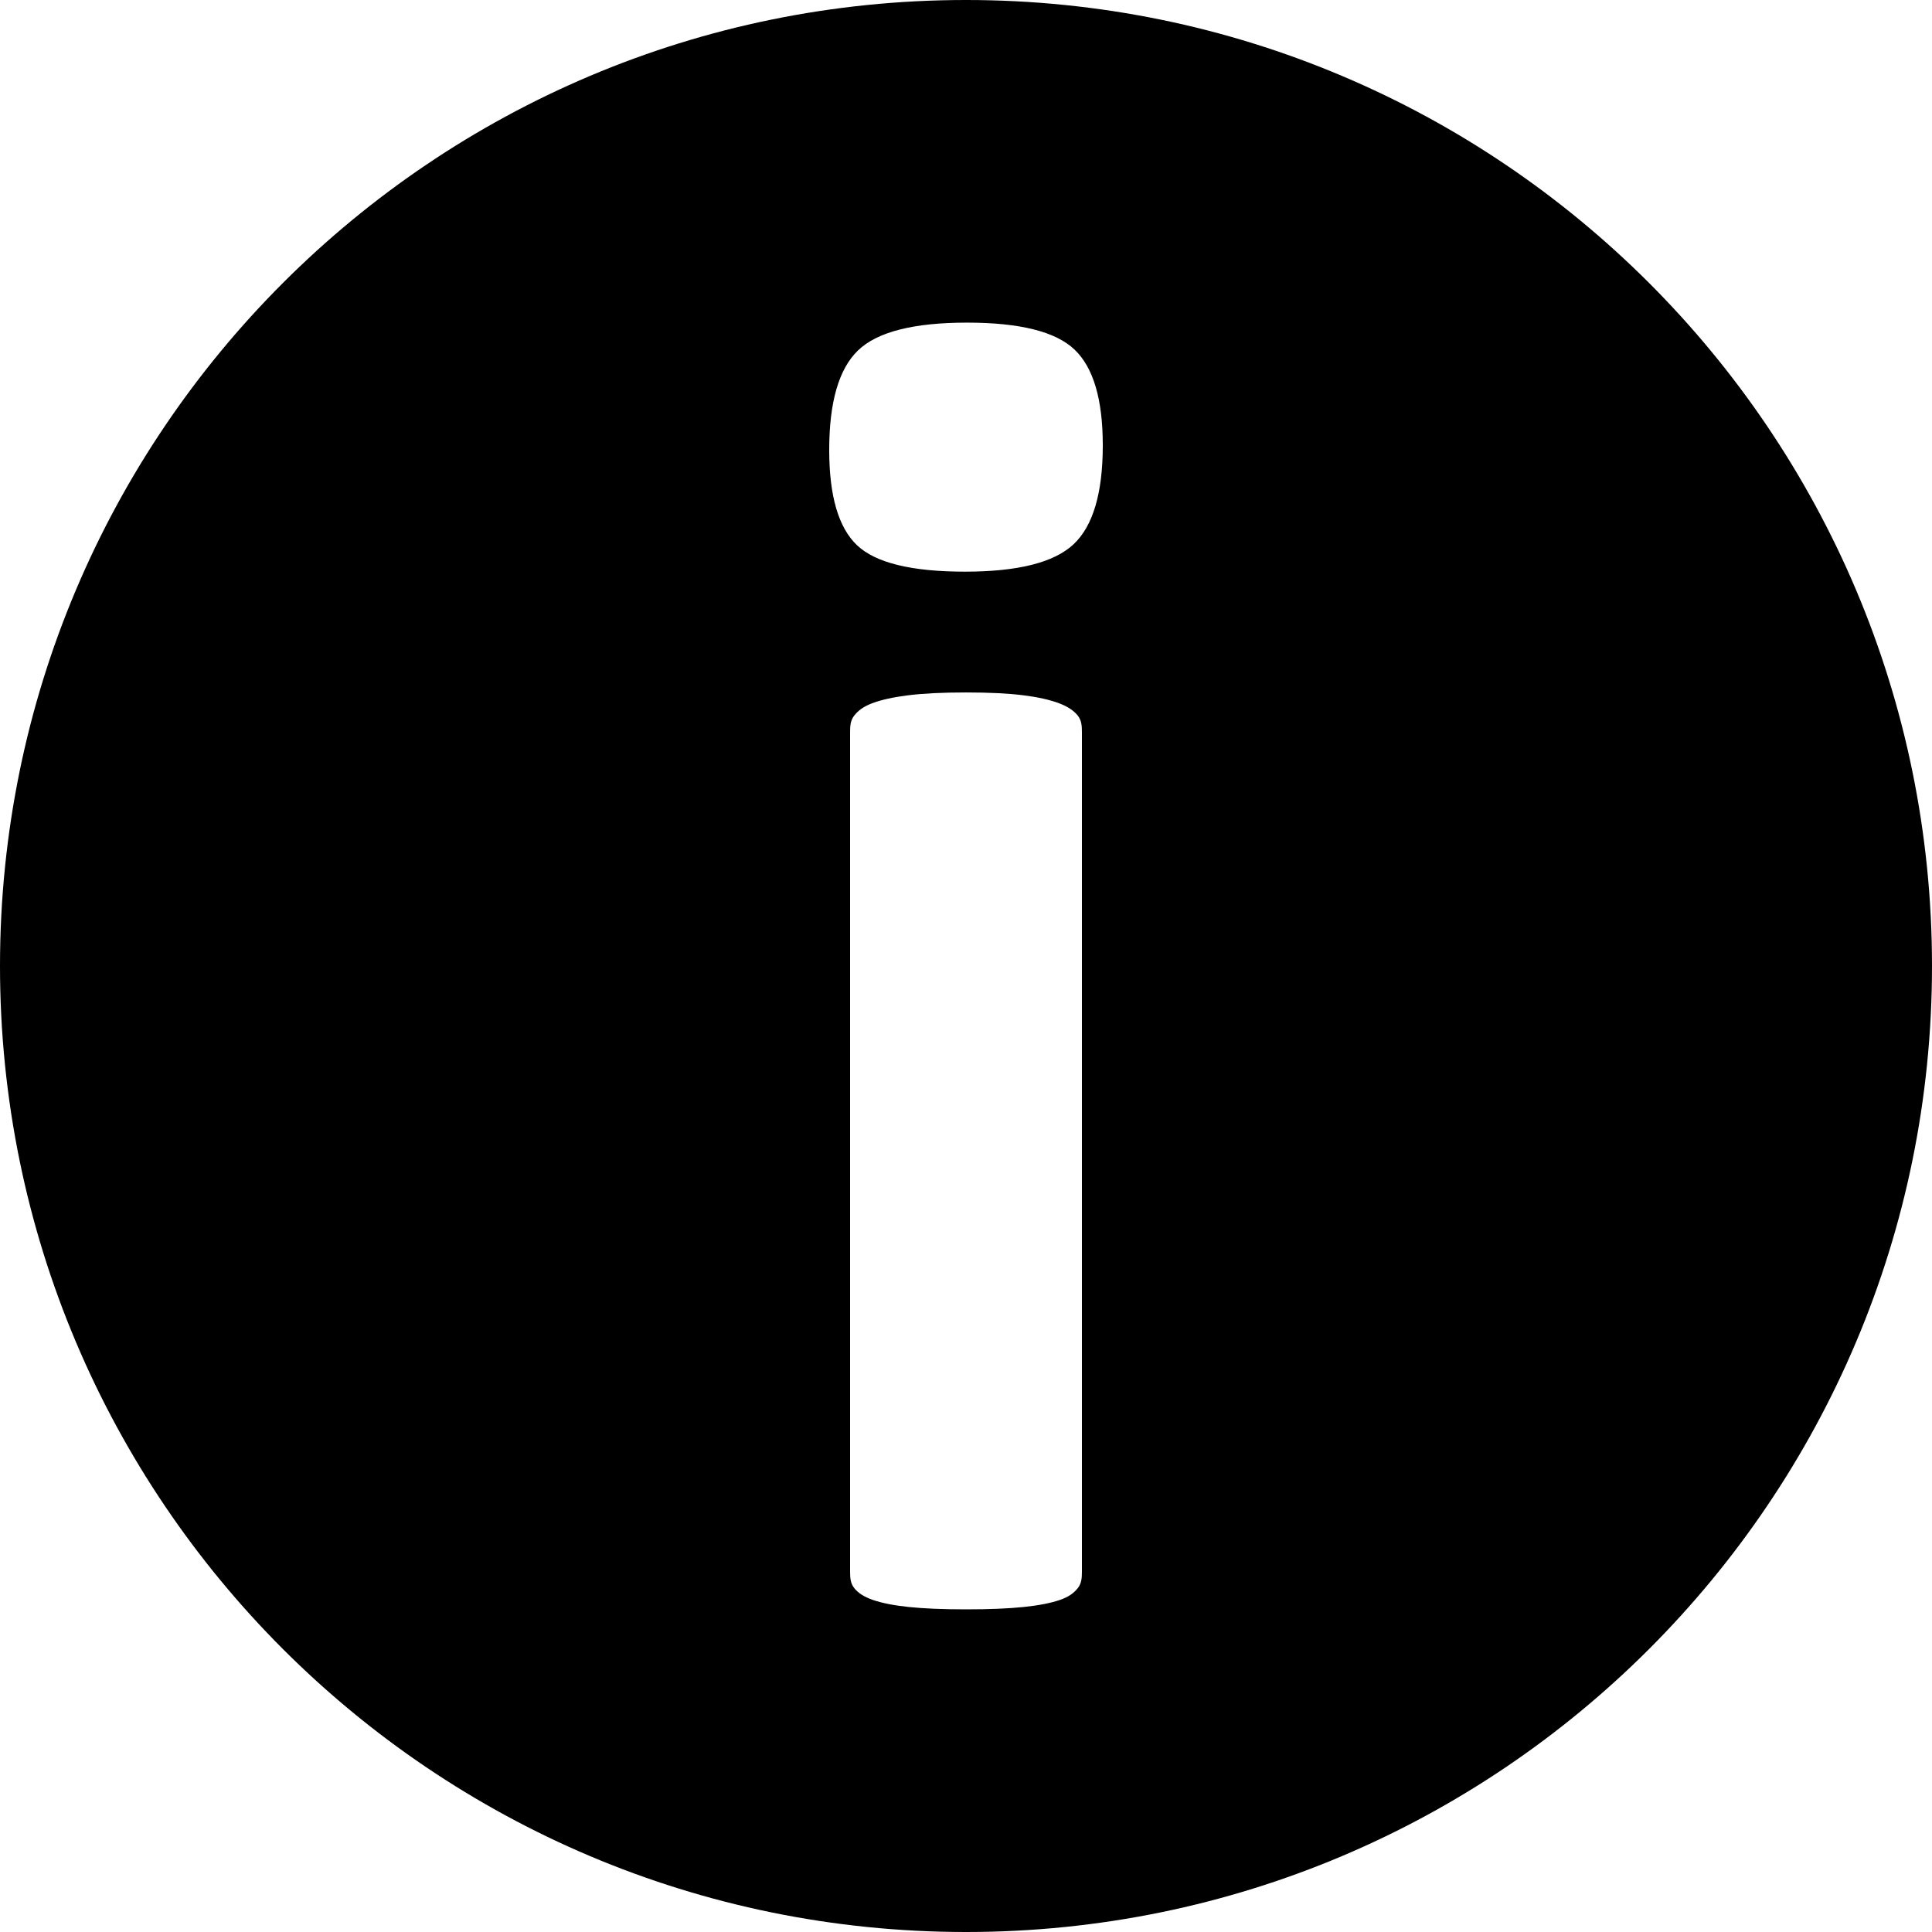<?xml version="1.0" encoding="utf-8"?>
<!-- Generator: Adobe Illustrator 16.0.0, SVG Export Plug-In . SVG Version: 6.00 Build 0)  -->
<!DOCTYPE svg PUBLIC "-//W3C//DTD SVG 1.1//EN" "http://www.w3.org/Graphics/SVG/1.1/DTD/svg11.dtd">
<svg version="1.1" id="Layer_1" xmlns="http://www.w3.org/2000/svg" xmlns:xlink="http://www.w3.org/1999/xlink" x="0px" y="0px"
	 width="100px" height="100px" viewBox="0 0 100 100" enable-background="new 0 0 100 100" xml:space="preserve">
<path d="M100,50c0,27.614-22.386,50-50,50S0,77.614,0,50S22.386,0,50,0S100,22.386,100,50z M55.615,18.091
	c-0.977-0.928-2.832-1.392-5.566-1.392c-2.767,0-4.647,0.48-5.64,1.44c-0.993,0.96-1.489,2.678-1.489,5.151
	c0,2.376,0.479,4.021,1.44,4.932c0.96,0.912,2.824,1.367,5.591,1.367c2.734,0,4.606-0.472,5.615-1.416
	c1.009-0.944,1.514-2.653,1.514-5.127C57.08,20.671,56.592,19.019,55.615,18.091z M56,37.891c0-0.325-0.021-0.61-0.217-0.854
	s-0.491-0.456-0.963-0.635c-0.473-0.179-1.08-0.317-1.861-0.415s-1.765-0.146-2.969-0.146s-2.192,0.049-2.974,0.146
	s-1.406,0.236-1.877,0.415c-0.473,0.179-0.728,0.391-0.923,0.635S44,37.565,44,37.891v43.457c0,0.326,0.021,0.61,0.217,0.854
	s0.49,0.448,0.963,0.61c0.472,0.163,1.08,0.285,1.861,0.366s1.765,0.122,2.969,0.122s2.192-0.041,2.974-0.122
	s1.404-0.203,1.877-0.366c0.472-0.162,0.729-0.366,0.924-0.61S56,81.674,56,81.348V37.891z"/>
</svg>
